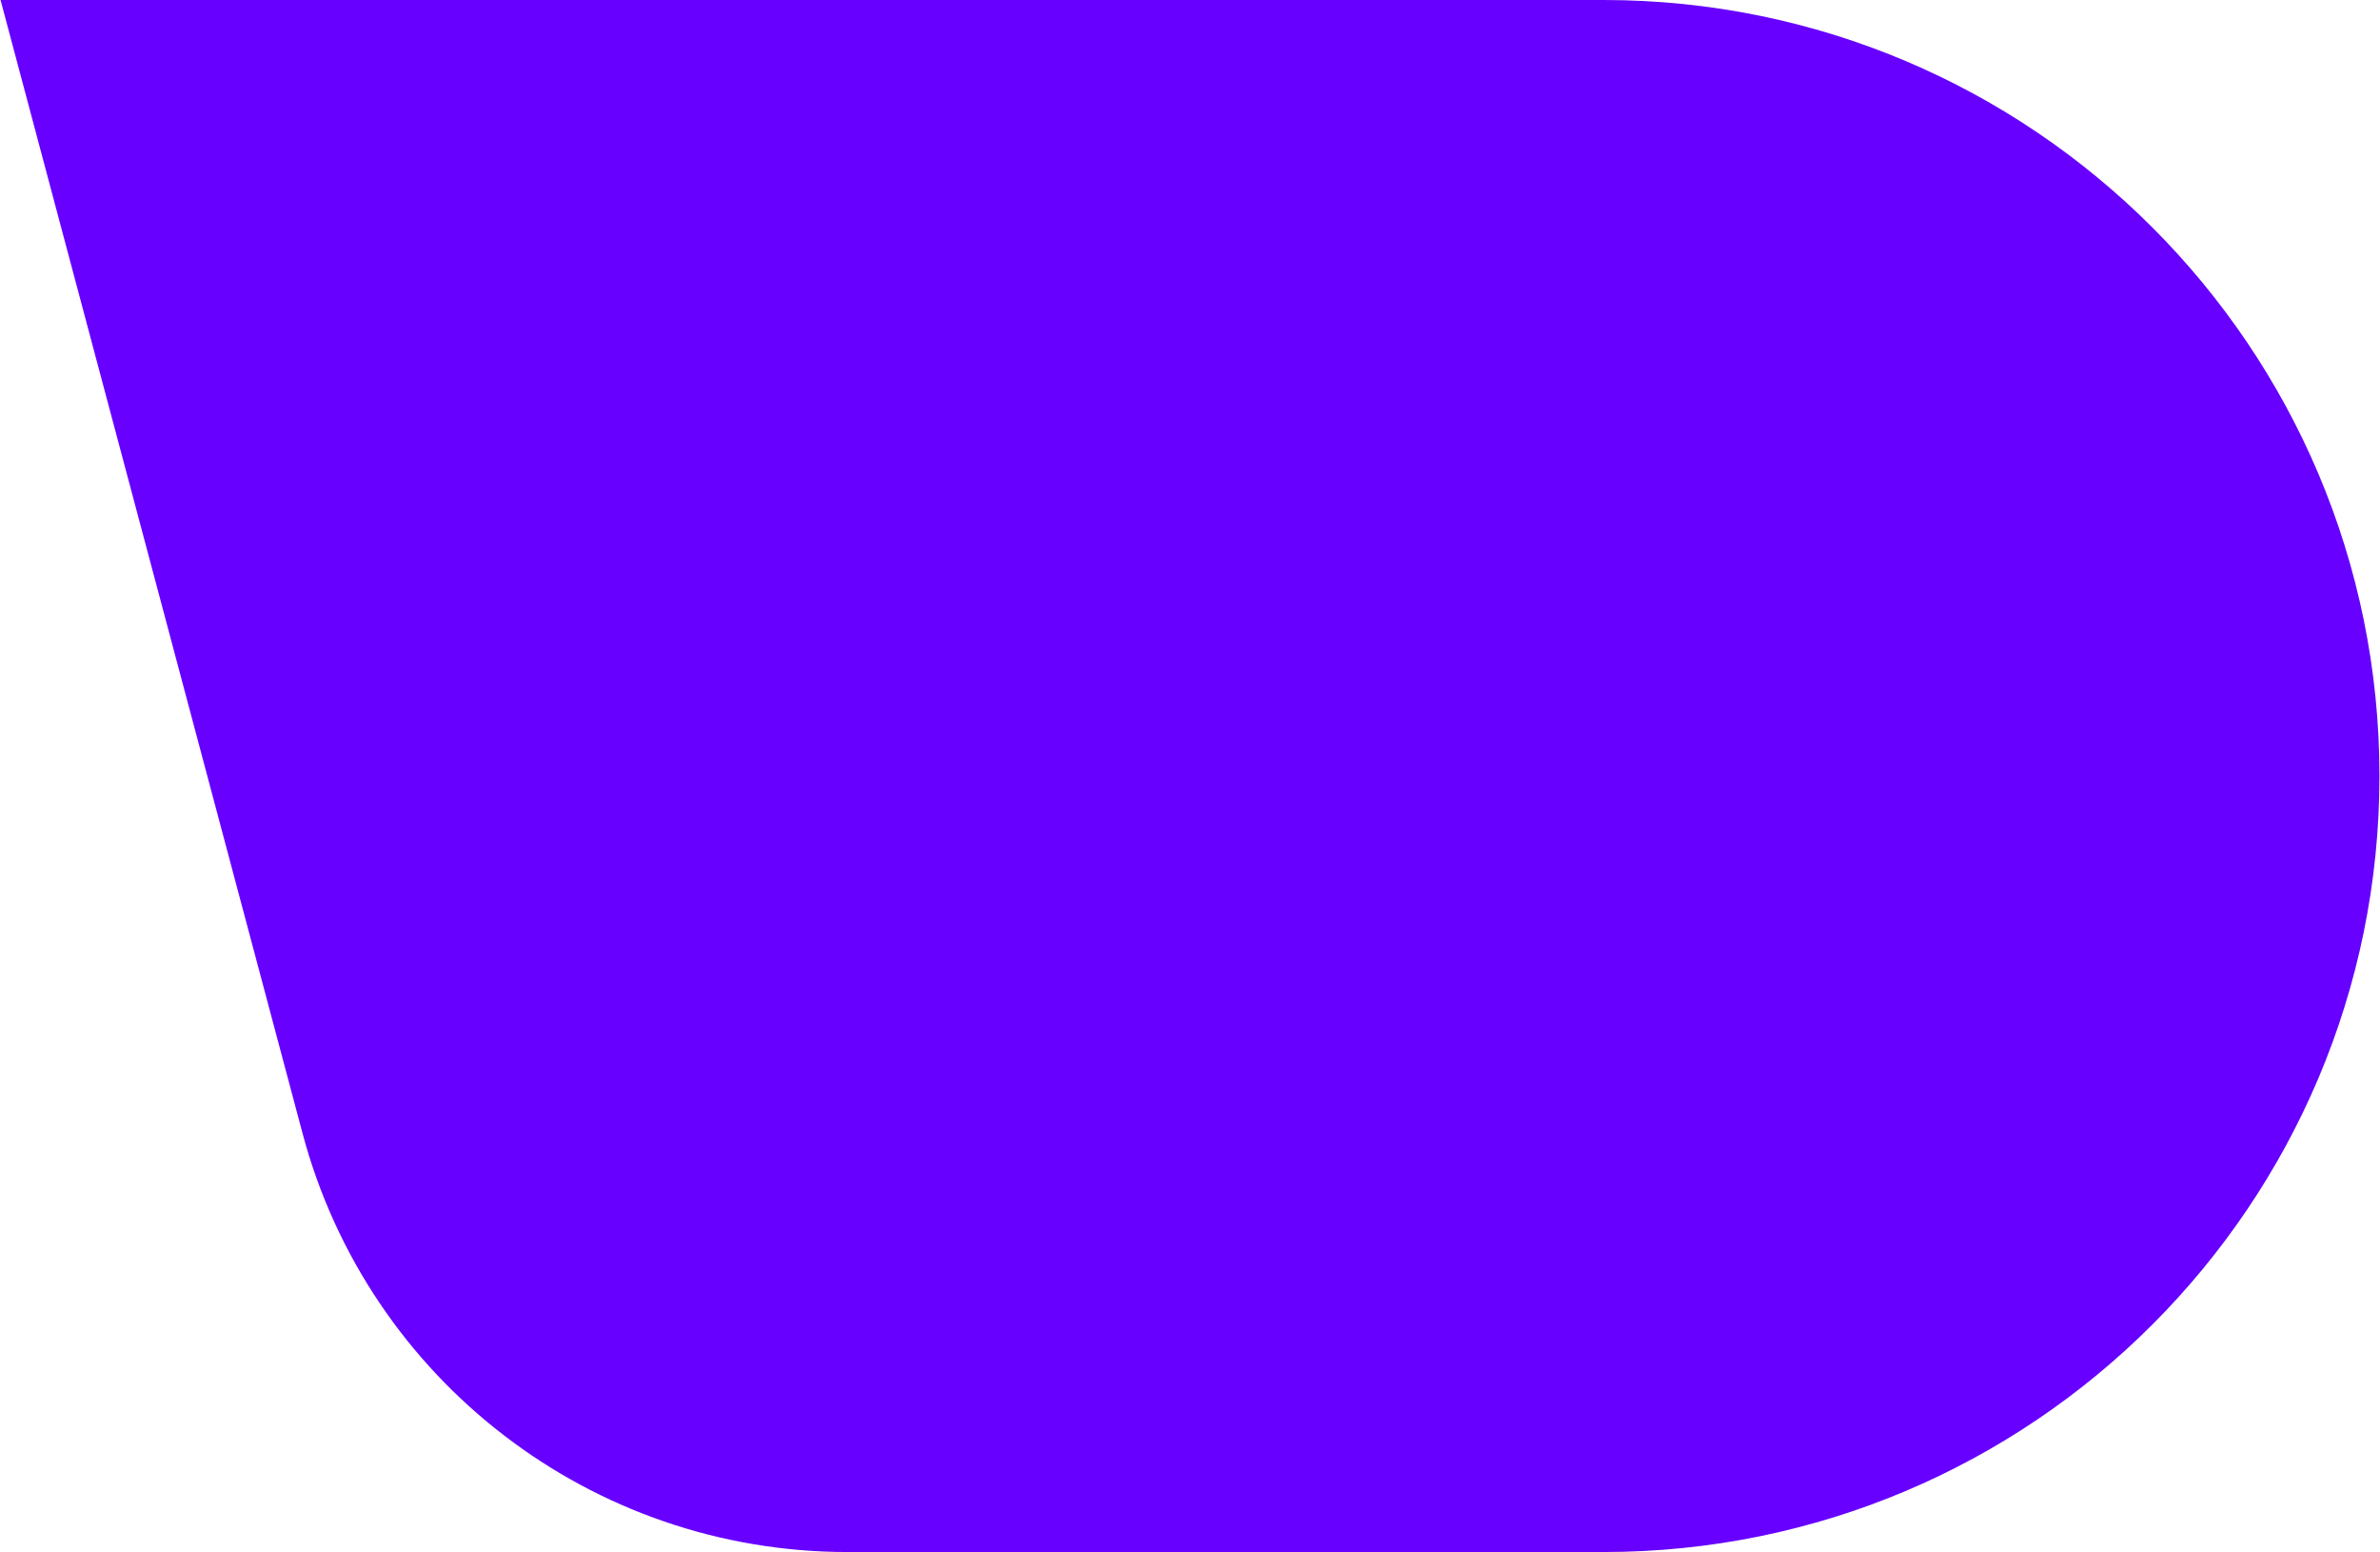 <?xml version="1.0" encoding="UTF-8"?> <svg xmlns="http://www.w3.org/2000/svg" width="1615" height="1053" viewBox="0 0 1615 1053" fill="none"> <path d="M205.283 768.89C249.932 936.423 401.646 1053 575.027 1053H1088.13C1378.91 1053 1614.63 817.278 1614.63 526.5V526.5C1614.63 235.722 1378.91 -2.35031e-05 1088.13 -2.35031e-05H0.366L205.283 768.89Z" fill="#6700FF"></path> </svg> 